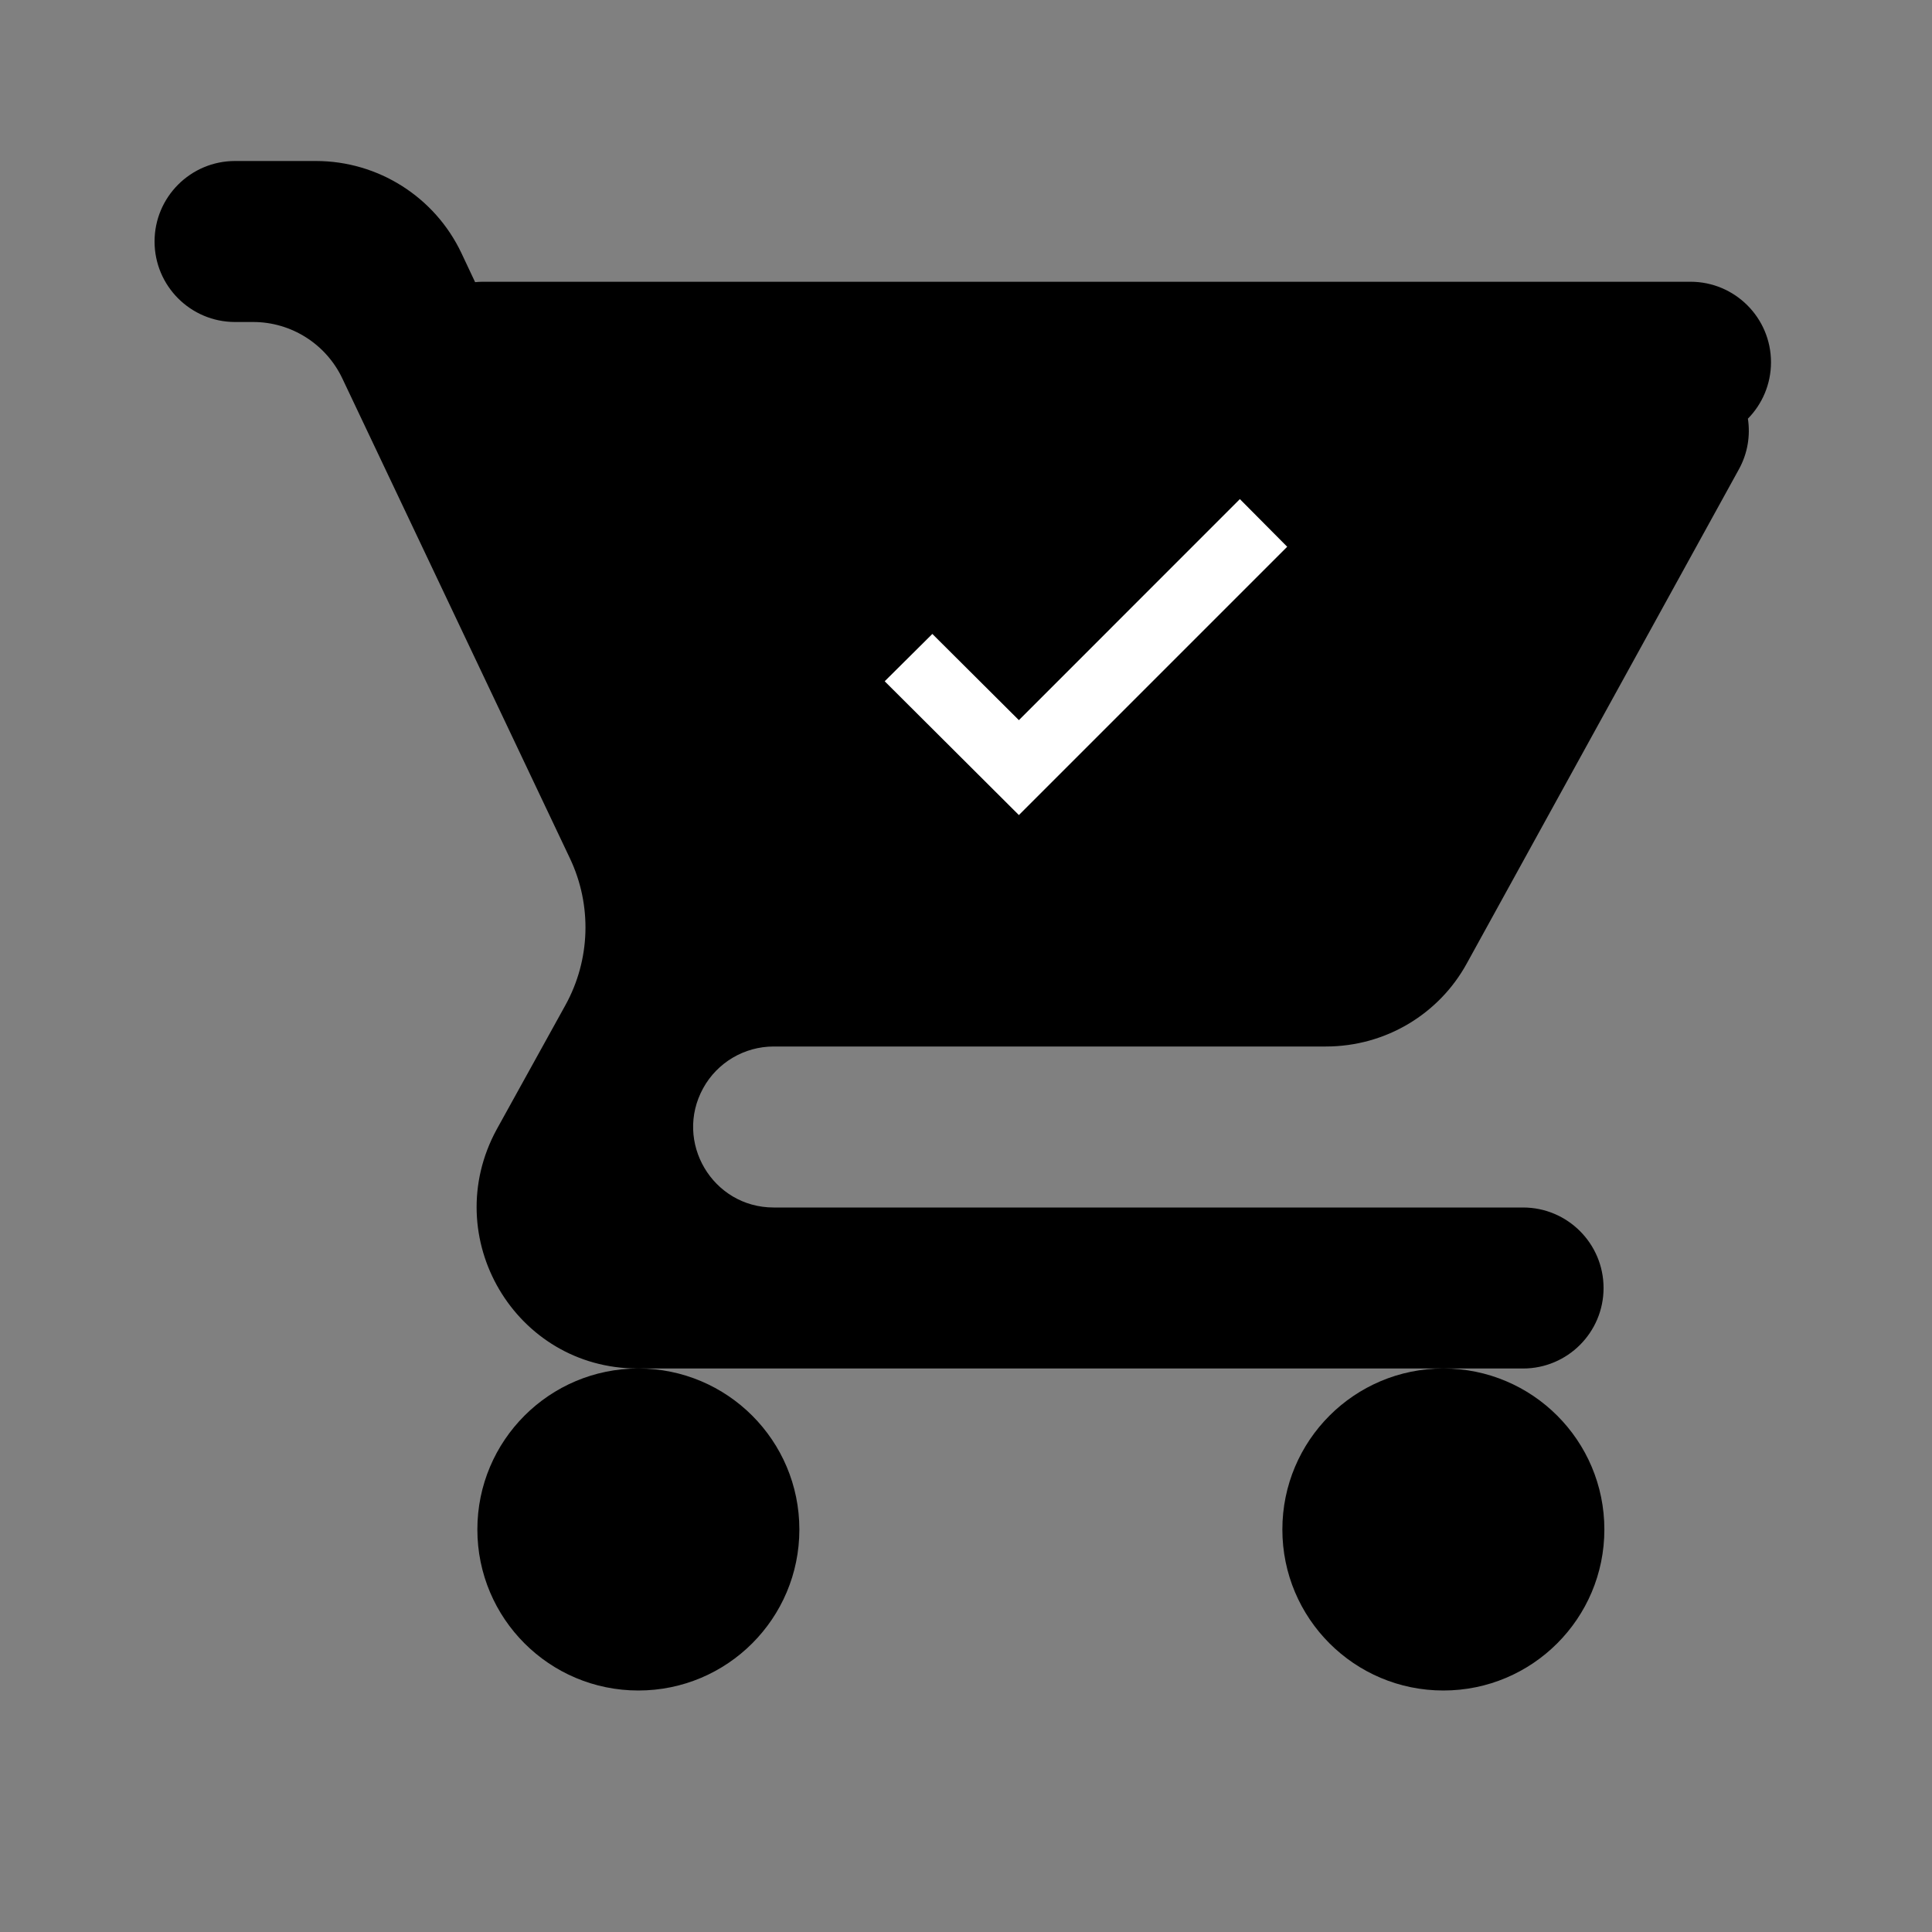 <?xml version="1.0" encoding="utf-8"?>
<svg width="800px" height="800px" viewBox="0 0 24 24" fill="none" xmlns="http://www.w3.org/2000/svg">
<rect x="0" y="0" width="24" height="24" fill="#808080" stroke="none"/>
<path fill-rule="evenodd" clip-rule="evenodd" d="M9.611 13C9.247 13 8.911 13.198 8.735 13.518C8.369 14.184 8.851 15 9.611 15H18.92C19.472 15 19.92 15.448 19.92 16C19.92 16.552 19.472 17 18.92 17H17.93H7.93H7.92C6.4 17 5.44 15.37 6.17 14.03L7.023 12.488C7.335 11.924 7.356 11.245 7.08 10.663L4.252 4.7C4.049 4.273 3.618 4 3.145 4H2.92C2.368 4 1.92 3.552 1.92 3C1.92 2.448 2.368 2 2.92 2H3.924C4.697 2 5.401 2.446 5.732 3.144L5.902 3.505C5.934 3.502 5.967 3.5 6 3.5H21C21.552 3.5 22 3.948 22 4.5C22 4.773 21.89 5.021 21.713 5.201C21.745 5.41 21.711 5.631 21.601 5.83L18.22 11.97C17.88 12.59 17.22 13 16.47 13H9.611ZM7.93 17C9.035 17 9.93 17.895 9.93 19C9.93 20.105 9.035 21 7.93 21C6.825 21 5.93 20.105 5.93 19C5.93 17.895 6.825 17 7.93 17ZM17.93 17C16.825 17 15.93 17.895 15.93 19C15.93 20.105 16.825 21 17.93 21C19.035 21 19.93 20.105 19.93 19C19.93 17.895 19.035 17 17.93 17Z" fill="#000000"/>
<path d="M7.93 20C8.482 20 8.93 19.552 8.93 19C8.93 18.448 8.482 18 7.93 18C7.378 18 6.93 18.448 6.93 19C6.93 19.552 7.378 20 7.93 20Z" fill="#000000"/>
<path d="M18.93 19C18.93 19.552 18.482 20 17.93 20C17.378 20 16.93 19.552 16.93 19C16.93 18.448 17.378 18 17.93 18C18.482 18 18.93 18.448 18.93 19Z" fill="#000000"/>
<path d="M15.99 6.792L15.402 6.2L12.657 8.946L11.582 7.875L10.99 8.463L12.657 10.125L15.99 6.792Z" fill="white"/>
</svg>